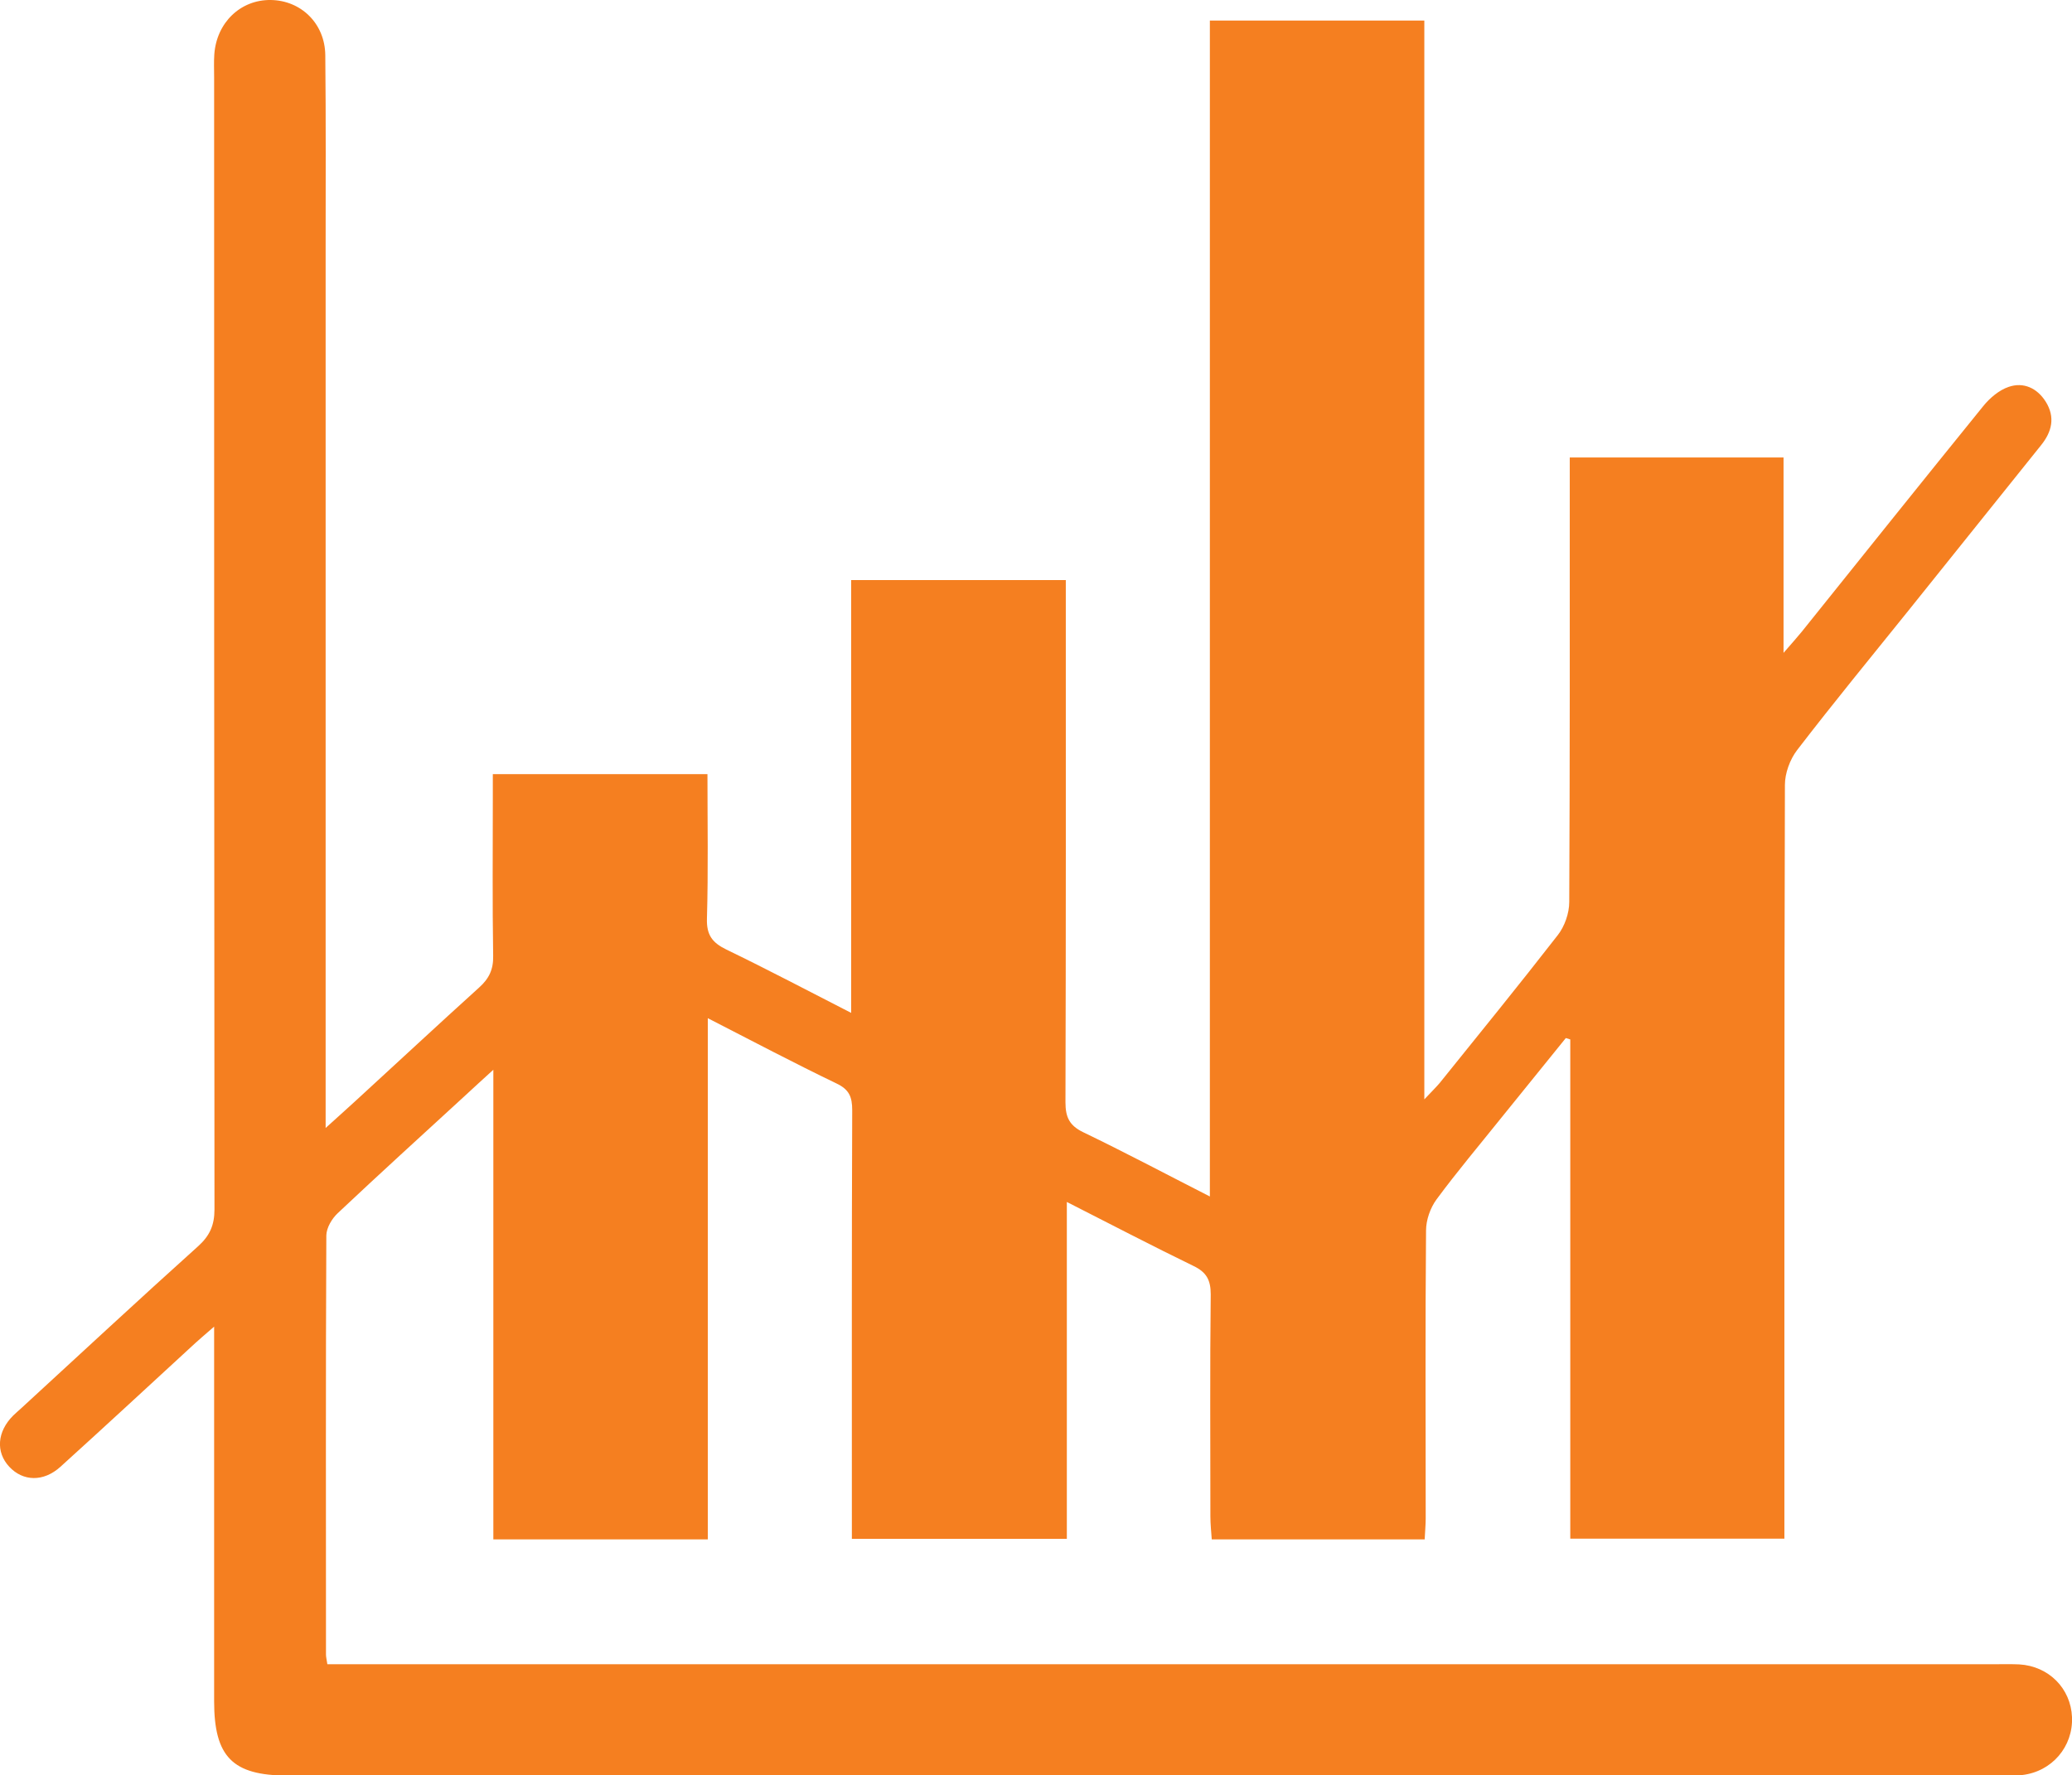<?xml version="1.0" encoding="UTF-8"?><svg id="Layer_1" xmlns="http://www.w3.org/2000/svg" viewBox="0 0 120.96 103.65"><defs><style>.cls-1{fill:#f57f20;}</style></defs><path class="cls-1" d="m19.01,65.86c.75-.68,1.28-1.15,1.8-1.63,2.39-2.19,4.76-4.4,7.16-6.57.58-.52.84-1.06.82-1.86-.05-3.08-.02-6.16-.02-9.24,0-.43,0-.86,0-1.36h12.53c0,2.85.05,5.64-.03,8.43-.03.96.31,1.41,1.13,1.81,2.4,1.16,4.75,2.4,7.29,3.7v-25.27h12.53c0,.51,0,.98,0,1.45,0,9.68.01,19.36-.02,29.04,0,.87.23,1.36,1.04,1.75,2.43,1.17,4.82,2.44,7.39,3.75V1.2h12.52v62.99c.45-.48.69-.71.9-.96,2.31-2.87,4.63-5.72,6.89-8.63.4-.51.67-1.28.67-1.93.04-8.16.03-16.32.03-24.48,0-.47,0-.94,0-1.48h12.48v11.41c.52-.6.8-.91,1.06-1.23,3.53-4.4,7.05-8.8,10.6-13.18.38-.47.92-.93,1.48-1.12.87-.3,1.67.07,2.17.87.56.9.36,1.75-.28,2.54-2.58,3.21-5.15,6.43-7.73,9.64-2.18,2.71-4.39,5.4-6.51,8.16-.42.55-.71,1.35-.71,2.03-.04,14.16-.03,28.32-.03,42.48,0,.48,0,.96,0,1.53h-12.5v-29.15c-.09-.03-.17-.05-.26-.08-1.27,1.57-2.54,3.14-3.81,4.71-1.25,1.56-2.54,3.09-3.73,4.7-.37.5-.62,1.21-.62,1.83-.05,5.6-.02,11.2-.02,16.8,0,.39-.04.78-.06,1.23h-12.43c-.03-.43-.08-.89-.08-1.35,0-4.32-.03-8.64.02-12.96,0-.83-.25-1.29-1-1.65-2.43-1.18-4.82-2.43-7.4-3.74v19.67h-12.55c0-.47,0-.93,0-1.39,0-7.88-.01-15.76.02-23.64,0-.78-.18-1.21-.92-1.56-2.47-1.19-4.9-2.47-7.51-3.81v30.43h-12.52v-27.42c-.71.65-1.2,1.09-1.68,1.54-2.47,2.27-4.96,4.53-7.41,6.84-.34.32-.65.85-.66,1.29-.04,8.16-.02,16.32-.02,24.48,0,.12.03.24.08.56.47,0,.97,0,1.46,0,32,0,64,0,95.99,0,.44,0,.88-.01,1.32.01,1.72.1,3.01,1.4,3.08,3.08.07,1.72-1.17,3.18-2.91,3.38-.4.05-.8.03-1.2.03-33.36,0-66.72,0-100.07,0-3.21,0-4.28-1.1-4.28-4.34,0-6.88,0-13.76,0-20.64,0-.32,0-.63,0-1.23-.49.42-.8.69-1.1.96-2.62,2.41-5.23,4.83-7.87,7.22-.99.9-2.19.86-2.99,0-.8-.86-.71-2.05.23-2.99.14-.14.3-.27.44-.4,3.45-3.17,6.87-6.35,10.35-9.48.68-.61.96-1.23.96-2.15-.02-22.04-.02-44.08-.02-66.12,0-.44-.02-.88.01-1.32C12.64,1.32,14.04-.02,15.8,0c1.77.02,3.17,1.37,3.19,3.22.04,3.8.02,7.6.02,11.4,0,16.56,0,33.12,0,49.68,0,.4,0,.8,0,1.56Z"/></svg>